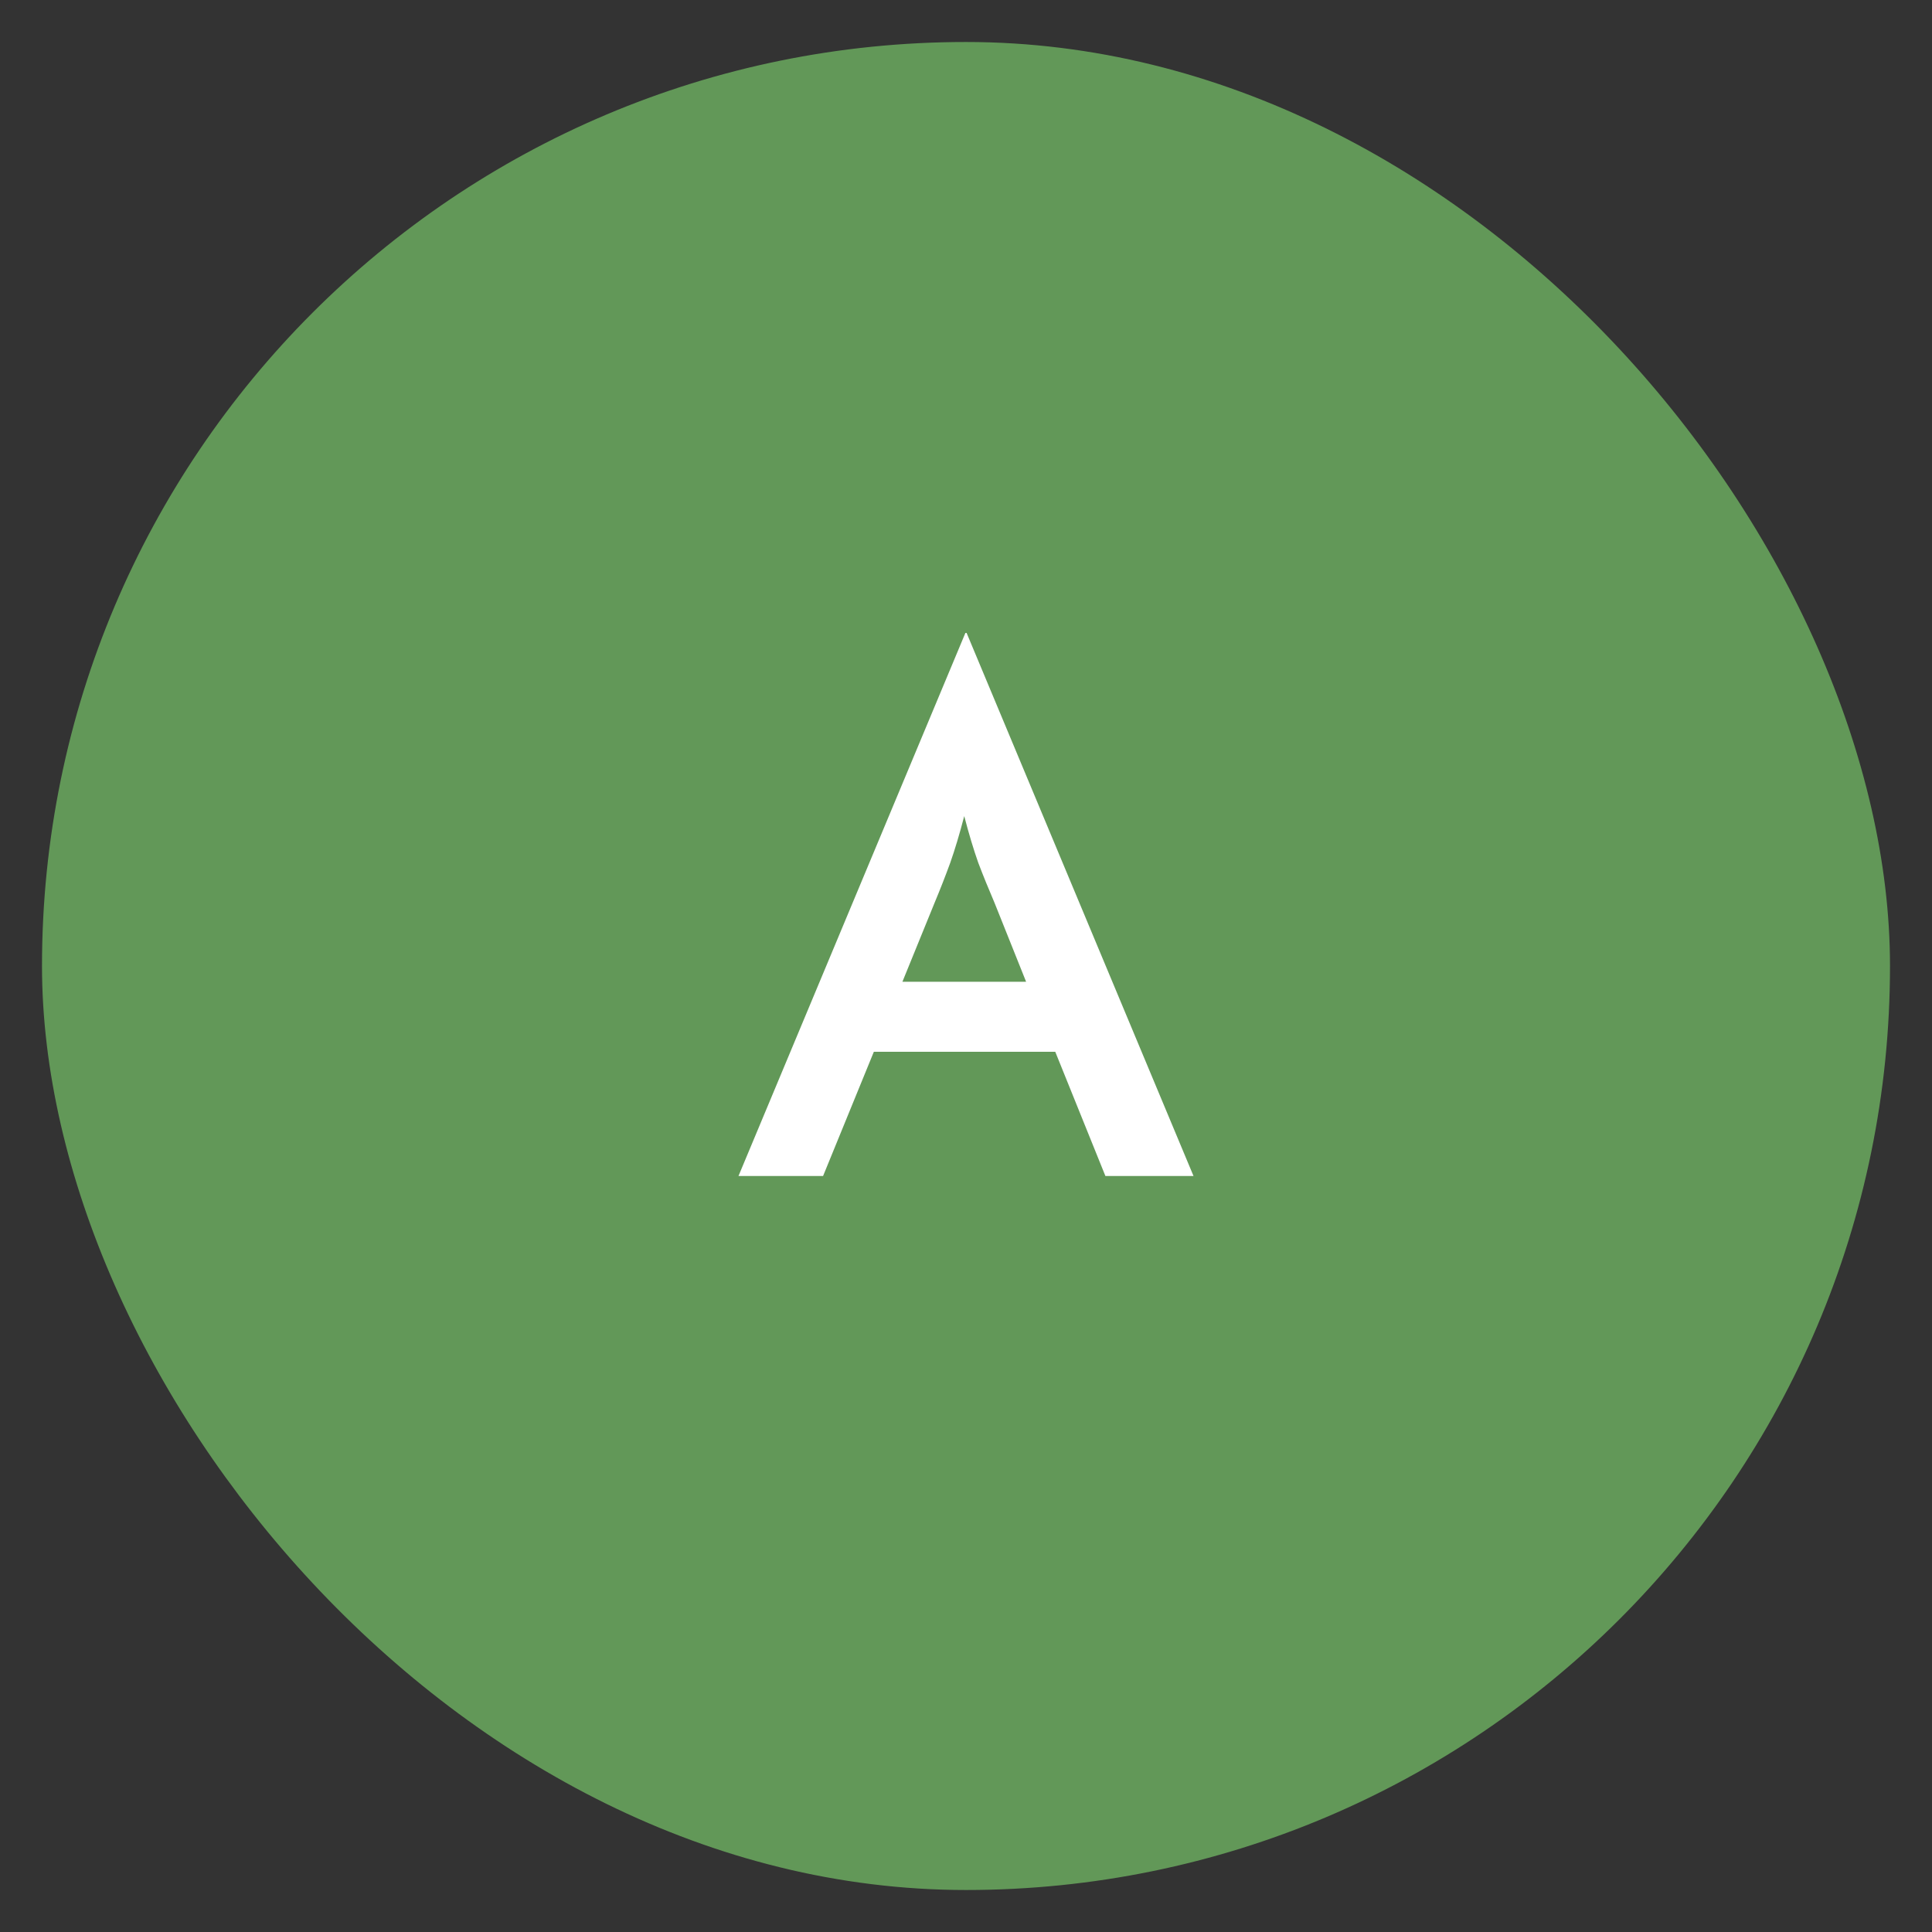 <?xml version="1.0" encoding="utf-8"?>
<svg xmlns="http://www.w3.org/2000/svg" fill="none" height="46" viewBox="0 0 46 46" width="46">
<rect x="0" y="0" width="46" height="46" fill="#333333" stroke="none"/>
<rect fill="#77C369" fill-opacity="0.7" height="44" rx="22" width="44" x="1" y="1"/>
<path d="M17.583 28L22.986 15.069H23.014L28.417 28H26.319L25.125 25.042H20.806L19.597 28H17.583ZM21.486 23.375H24.431L23.681 21.5C23.542 21.176 23.412 20.857 23.292 20.542C23.181 20.227 23.069 19.857 22.958 19.431C22.847 19.857 22.736 20.227 22.625 20.542C22.514 20.847 22.389 21.167 22.25 21.5L21.486 23.375Z" fill="white"/>
</svg>